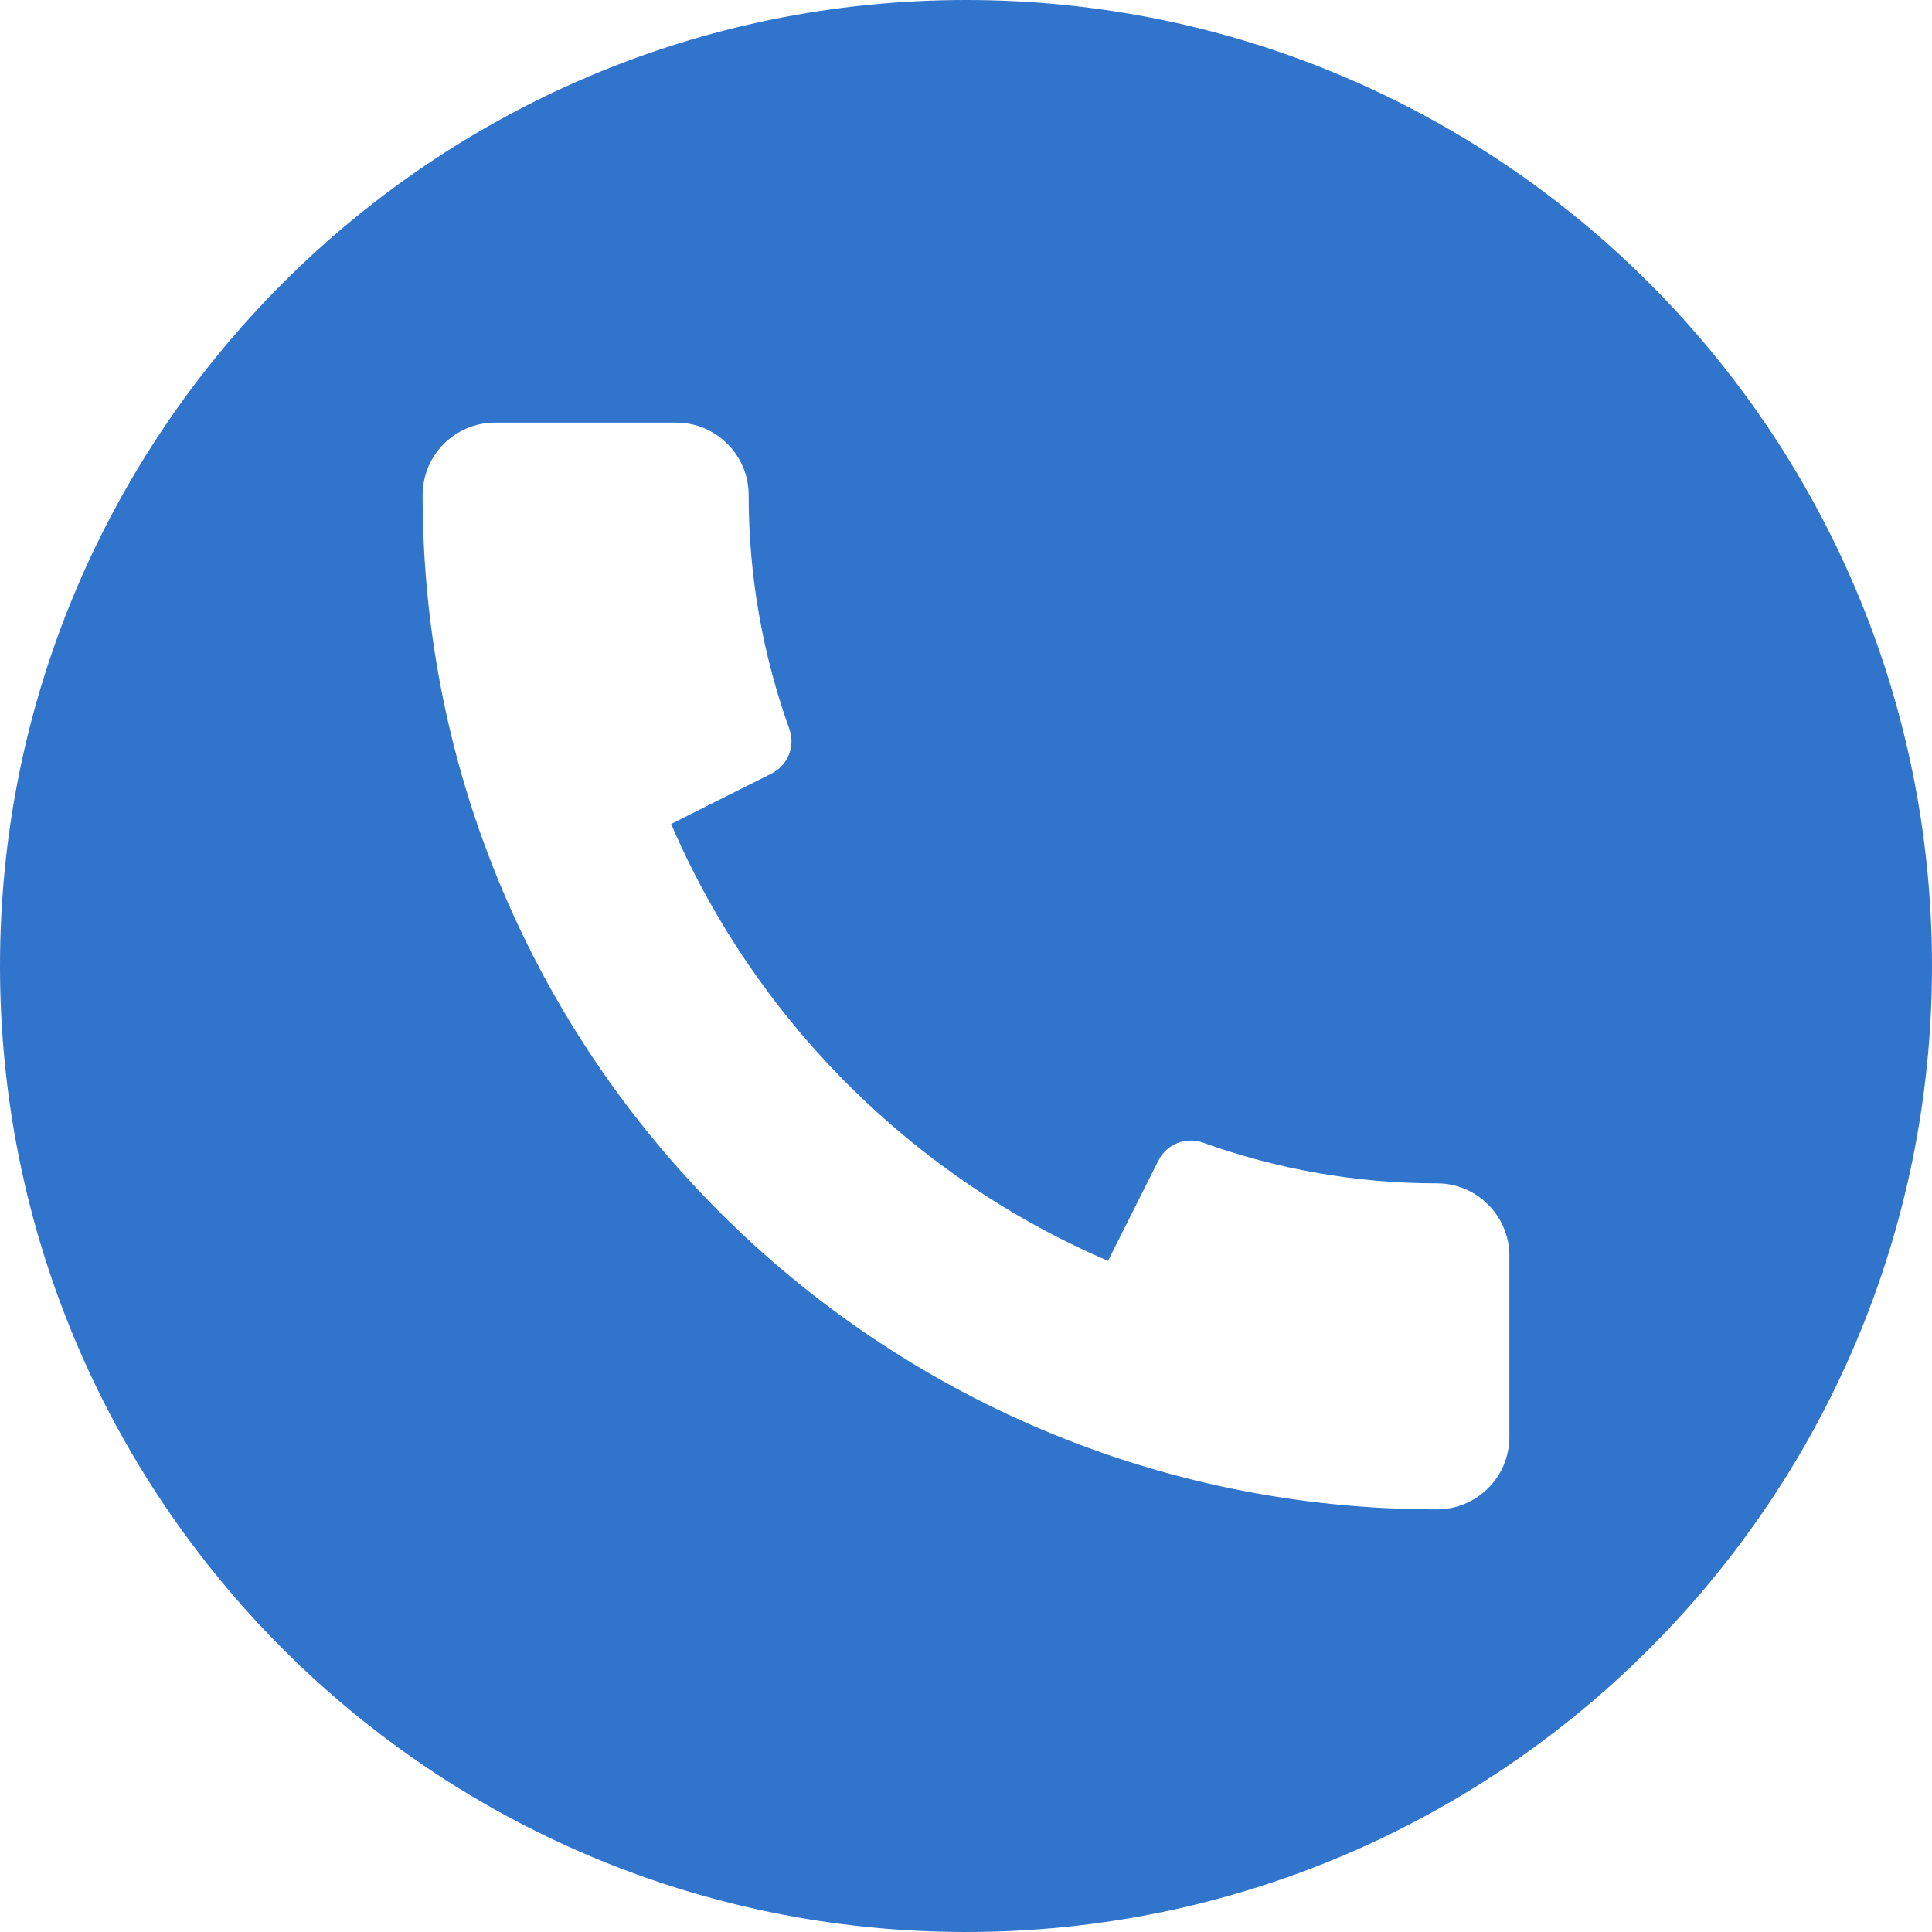 <?xml version="1.0" encoding="UTF-8" standalone="no"?><svg xmlns="http://www.w3.org/2000/svg" xmlns:xlink="http://www.w3.org/1999/xlink" fill="#3174cc" height="16" preserveAspectRatio="xMidYMid meet" version="1" viewBox="0.0 0.0 16.0 16.0" width="16" zoomAndPan="magnify"><g id="change1_1"><path d="M8,0C3.582,0,0,3.582,0,8s3.582,8,8,8s8-3.582,8-8S12.418,0,8,0z M12.5,11.9c0,0.331-0.269,0.6-0.6,0.6 c-4.638,0-8.4-3.762-8.4-8.4c0-0.331,0.269-0.6,0.6-0.6h1.5c0.331,0,0.6,0.269,0.6,0.6c0,0.68,0.12,1.333,0.337,1.937 C6.588,6.18,6.525,6.338,6.39,6.406L5.558,6.824c0.696,1.62,1.998,2.922,3.618,3.618L9.594,9.61 c0.068-0.135,0.227-0.198,0.369-0.147C10.567,9.68,11.22,9.8,11.9,9.8c0.331,0,0.6,0.269,0.6,0.6V11.9z" fill="inherit"/></g></svg>